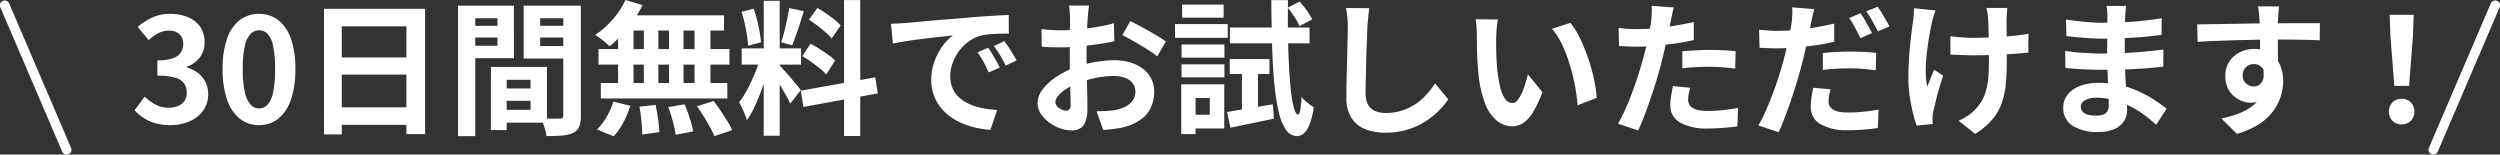 <svg xmlns="http://www.w3.org/2000/svg" width="258.932" height="16.005" viewBox="0 0 258.932 16.005"><rect x="0" y="0" width="258.932" height="16.005" fill="#333333" stroke="none"/><g transform="translate(22.5 -1.711)"><path d="M20307.959,485.433a.5.5,0,0,1-.459-.7l6.4-14.933a.5.5,0,1,1,.918.394l-6.4,14.933A.5.5,0,0,1,20307.959,485.433Z" transform="translate(-20078.428 -467.718)" fill="#fff"/><path d="M-117.255.21a5.539,5.539,0,0,1-1.56-.2,4.49,4.49,0,0,1-1.223-.555,4.755,4.755,0,0,1-.923-.787l1.035-1.4a5.919,5.919,0,0,0,1.118.8,2.747,2.747,0,0,0,1.357.337,2.556,2.556,0,0,0,1-.18,1.45,1.45,0,0,0,.66-.525,1.468,1.468,0,0,0,.232-.84,1.689,1.689,0,0,0-.262-.953,1.656,1.656,0,0,0-.923-.608,6.419,6.419,0,0,0-1.86-.21V-6.5a4.75,4.75,0,0,0,1.6-.217,1.62,1.62,0,0,0,.833-.6,1.579,1.579,0,0,0,.247-.878,1.324,1.324,0,0,0-.39-1.013,1.534,1.534,0,0,0-1.1-.367,2.314,2.314,0,0,0-1.088.262,4.8,4.8,0,0,0-1,.713l-1.14-1.365a6.758,6.758,0,0,1,1.545-.983,4.27,4.27,0,0,1,1.785-.367,4.807,4.807,0,0,1,1.882.345,2.811,2.811,0,0,1,1.267,1,2.781,2.781,0,0,1,.45,1.605,2.515,2.515,0,0,1-.48,1.545,3.012,3.012,0,0,1-1.365.99v.075a3.343,3.343,0,0,1,1.118.532,2.67,2.67,0,0,1,.795.923A2.727,2.727,0,0,1-113.34-3a2.82,2.82,0,0,1-.533,1.725,3.391,3.391,0,0,1-1.425,1.1A4.918,4.918,0,0,1-117.255.21Zm9.18,0a3.142,3.142,0,0,1-1.973-.653,4.19,4.19,0,0,1-1.32-1.95,9.481,9.481,0,0,1-.472-3.218,9.166,9.166,0,0,1,.472-3.173,4.043,4.043,0,0,1,1.32-1.9,3.216,3.216,0,0,1,1.973-.63,3.182,3.182,0,0,1,1.98.637,4.12,4.12,0,0,1,1.313,1.9,9.1,9.1,0,0,1,.473,3.165,9.481,9.481,0,0,1-.473,3.218A4.217,4.217,0,0,1-106.1-.443,3.133,3.133,0,0,1-108.075.21Zm0-1.725a1.194,1.194,0,0,0,.87-.375,2.65,2.65,0,0,0,.585-1.268,11.219,11.219,0,0,0,.21-2.452,10.917,10.917,0,0,0-.21-2.423,2.471,2.471,0,0,0-.585-1.23,1.231,1.231,0,0,0-.87-.353,1.223,1.223,0,0,0-.848.353,2.513,2.513,0,0,0-.607,1.23,10.212,10.212,0,0,0-.225,2.423,10.494,10.494,0,0,0,.225,2.452,2.694,2.694,0,0,0,.607,1.268A1.186,1.186,0,0,0-108.075-1.515Zm6.735-10.32h10.47V1.14h-1.935V-10.02H-99.5V1.17h-1.845Zm1.26,5.04h8.07v1.77h-8.07Zm0,5.16H-92V.18h-8.085Zm16.875-1.95h4.1V-2.31h-4.1Zm-.1-2.235h5.055V-.045H-83.31V-1.38h3.36V-4.485h-3.36Zm-.75,0h1.635V.72H-84.06Zm-2.505-4.26h3.75v1.215h-3.75Zm6.96,0h3.78v1.215h-3.78Zm3.045-2.085h1.815V-.78A3.2,3.2,0,0,1-74.91.36,1.207,1.207,0,0,1-75.525,1a3.268,3.268,0,0,1-1.132.285q-.667.06-1.643.06a3.97,3.97,0,0,0-.12-.6q-.09-.33-.21-.667A3.742,3.742,0,0,0-78.885-.5q.4.03.8.037t.72,0q.323-.007.443-.007a.406.406,0,0,0,.285-.075.379.379,0,0,0,.075-.27Zm-9.87,0h4.755V-6.72H-86.43V-8.01h3.06v-2.85h-3.06Zm10.83,0v1.305h-3.36v2.88h3.36v1.29h-5.07v-5.475Zm-11.865,0h1.785V1.35h-1.785Zm17.34-.585,1.77.525a12.3,12.3,0,0,1-.96,1.62,12.843,12.843,0,0,1-1.192,1.47A13.044,13.044,0,0,1-71.775-7.95a3.316,3.316,0,0,0-.42-.405q-.27-.225-.555-.435t-.5-.345a8.861,8.861,0,0,0,1.8-1.59A8.18,8.18,0,0,0-70.125-12.75Zm-.12,1.59H-59.91v1.575H-70.68Zm-2.67,3.495h13.56V-6.06h-13.56Zm.24,3.51h13.1V-2.55h-13.1Zm4.455-6.45h1.5v7.29h-1.5Zm-2.67,0h1.6V-3.3h-1.6Zm5.28,0h1.5V-3.3h-1.5Zm2.64,0h1.65V-3.3h-1.65Zm-5.7,8.9,1.665-.18q.15.675.263,1.47A12.248,12.248,0,0,1-66.615.93l-1.77.255q0-.36-.037-.855t-.1-1.035Q-68.58-1.245-68.67-1.71Zm2.985.045,1.68-.285q.2.435.375.945t.315.99a7.41,7.41,0,0,1,.195.87l-1.8.345a11.241,11.241,0,0,0-.293-1.365Q-65.43-.975-65.685-1.665Zm2.97-.09,1.725-.54q.36.465.72,1t.69,1.073a7.341,7.341,0,0,1,.51.953l-1.845.615a9.791,9.791,0,0,0-.458-.945q-.292-.54-.645-1.1T-62.715-1.755Zm-8.655-.48,1.74.435a9.507,9.507,0,0,1-.7,1.71A6.776,6.776,0,0,1-71.34,1.365L-73.065.66A5.673,5.673,0,0,0-72.09-.615,7.723,7.723,0,0,0-71.37-2.235Zm15.57-10.44h1.65V1.305H-55.8ZM-58.08-7.74h6.15v1.68h-6.15Zm1.95.885,1.005.495q-.2.75-.45,1.583t-.57,1.658q-.315.825-.66,1.553A8.07,8.07,0,0,1-57.54-.3a4.677,4.677,0,0,0-.217-.623q-.143-.338-.3-.668t-.292-.57a8.261,8.261,0,0,0,.878-1.372q.427-.818.787-1.695A12.835,12.835,0,0,0-56.13-6.855Zm1.965.87q.12.12.353.375t.517.577q.285.323.548.645t.48.578a4.634,4.634,0,0,1,.307.39l-1.095,1.41q-.15-.33-.39-.773T-53.97-3.7q-.285-.473-.555-.892t-.465-.69ZM-58.1-11.52l1.26-.33a12.063,12.063,0,0,1,.353,1.17q.157.63.263,1.23t.15,1.08l-1.35.36A8.644,8.644,0,0,0-57.533-9.1q-.1-.607-.24-1.245A12.028,12.028,0,0,0-58.1-11.52Zm4.935-.4,1.515.33q-.18.615-.39,1.26t-.42,1.237q-.21.593-.39,1.043l-1.14-.33q.165-.48.322-1.1t.292-1.267Q-53.235-11.4-53.16-11.925Zm5.685-.825h1.68V1.335h-1.68ZM-51.96-3.36l7.71-1.38.27,1.665-7.71,1.4Zm.84-7.35.885-1.215q.42.24.877.555t.87.645a4.673,4.673,0,0,1,.653.615l-.93,1.35a4.307,4.307,0,0,0-.623-.645q-.4-.345-.847-.69T-51.12-10.71ZM-51.8-6.93l.84-1.29a10.127,10.127,0,0,1,.93.532q.48.308.915.615a4.752,4.752,0,0,1,.705.593l-.915,1.44a4.794,4.794,0,0,0-.66-.622q-.42-.337-.892-.675A10.5,10.5,0,0,0-51.8-6.93Zm9.18-3.36q.45-.015.855-.037t.615-.038q.465-.03,1.147-.1t1.53-.142q.847-.075,1.808-.15t1.995-.165q.78-.075,1.552-.127t1.47-.09q.7-.038,1.222-.053l.015,1.92q-.4,0-.93.015t-1.043.052a5.189,5.189,0,0,0-.923.143,3.766,3.766,0,0,0-1.26.608,4.708,4.708,0,0,0-1.013,1.005A4.828,4.828,0,0,0-36.24-6.2a3.943,3.943,0,0,0-.24,1.343,3.037,3.037,0,0,0,.263,1.3,2.855,2.855,0,0,0,.72.96,4.037,4.037,0,0,0,1.072.66,6.412,6.412,0,0,0,1.328.4,11.586,11.586,0,0,0,1.477.18l-.7,2.055a9.336,9.336,0,0,1-1.837-.3,7.769,7.769,0,0,1-1.673-.66A5.367,5.367,0,0,1-37.193-1.3a4.685,4.685,0,0,1-.915-1.4,4.431,4.431,0,0,1-.337-1.763A5.55,5.55,0,0,1-38.1-6.443a6.345,6.345,0,0,1,.862-1.59A5.2,5.2,0,0,1-36.21-9.09q-.42.06-1.013.12t-1.275.143q-.682.083-1.388.172t-1.357.2q-.653.112-1.178.217ZM-32.55-7.8q.2.27.413.638t.427.735q.21.367.36.668l-1.14.51q-.285-.63-.548-1.11a9.03,9.03,0,0,0-.623-.975Zm1.68-.69q.195.27.427.623t.458.72q.225.368.375.653l-1.125.54q-.3-.6-.577-1.065a10.56,10.56,0,0,0-.653-.96Zm8.76-3.69q-.015.12-.045.368t-.052.495q-.023.247-.038.443-.03.435-.052.952t-.038,1.065q-.015.548-.023,1.1t-.007,1.08q0,.615.015,1.357t.038,1.47q.023.728.03,1.327t.007.93a4.043,4.043,0,0,1-.2,1.44,1.319,1.319,0,0,1-.577.713,1.8,1.8,0,0,1-.87.2A3.473,3.473,0,0,1-25.08.548,4.436,4.436,0,0,1-26.228-.06a3.478,3.478,0,0,1-.87-.908,2.007,2.007,0,0,1-.337-1.118,2.343,2.343,0,0,1,.548-1.432A5.94,5.94,0,0,1-25.433-4.83a8.577,8.577,0,0,1,1.957-.96,10.885,10.885,0,0,1,2.07-.548,12.121,12.121,0,0,1,1.92-.173,5.436,5.436,0,0,1,2.085.383A3.467,3.467,0,0,1-15.915-5.01a2.853,2.853,0,0,1,.555,1.77,3.873,3.873,0,0,1-.33,1.6A3.184,3.184,0,0,1-16.748-.368a5.514,5.514,0,0,1-1.927.833q-.51.1-1.012.158t-.953.082l-.69-1.935q.51,0,.983-.023a8.3,8.3,0,0,0,.863-.082,4.518,4.518,0,0,0,1.11-.36,2.05,2.05,0,0,0,.78-.63,1.533,1.533,0,0,0,.285-.93,1.383,1.383,0,0,0-.278-.87,1.764,1.764,0,0,0-.772-.555,3.14,3.14,0,0,0-1.155-.2,9.661,9.661,0,0,0-1.913.2,11.161,11.161,0,0,0-1.852.54,6.552,6.552,0,0,0-1.185.593,3.594,3.594,0,0,0-.825.7,1.1,1.1,0,0,0-.3.69.57.57,0,0,0,.113.337,1.112,1.112,0,0,0,.292.278,1.7,1.7,0,0,0,.368.188.979.979,0,0,0,.323.067.482.482,0,0,0,.345-.127.7.7,0,0,0,.135-.5q0-.4-.023-1.162t-.045-1.688q-.023-.93-.023-1.845,0-.63.007-1.275t.008-1.23q0-.585.007-1.035t.007-.7q0-.165-.015-.42t-.038-.517a2.693,2.693,0,0,0-.052-.382Zm4.275,1.62q.57.27,1.282.66t1.365.773a10.277,10.277,0,0,1,1.043.682l-.9,1.53a7.9,7.9,0,0,0-.743-.54q-.457-.3-.99-.615t-1.028-.592q-.495-.278-.855-.443Zm-9.195.825q.66.075,1.163.1t.907.023q.585,0,1.29-.052t1.44-.15q.735-.1,1.433-.233t1.267-.3l.045,1.86q-.63.15-1.365.263t-1.478.2q-.743.09-1.41.135t-1.163.045q-.75,0-1.23-.015T-27-7.92Zm19.215,8.58,2.175-.36q1.26-.21,2.565-.435l.12,1.485Q-4.125-.21-5.3.03T-7.455.48ZM-7.53-6.63h4.11v1.545H-7.53Zm.015-3.27H.735v1.635h-8.25Zm5.985-2.055,1.23-.63a9.955,9.955,0,0,1,.75.923A5.281,5.281,0,0,1,1-10.74l-1.305.7a5.785,5.785,0,0,0-.517-.945A10.719,10.719,0,0,0-1.53-11.955ZM-6.27-6.03h1.665V-.99L-6.27-.675Zm3.045-6.705H-1.5q-.03,1.965,0,3.727t.113,3.24q.082,1.478.21,2.565A10.4,10.4,0,0,0-.87-1.515q.18.6.405.63.15,0,.24-.48A10.8,10.8,0,0,0-.09-2.715a1.942,1.942,0,0,0,.383.42q.247.21.495.39t.382.27A7.672,7.672,0,0,1,.682.255a2.111,2.111,0,0,1-.615.87A1.077,1.077,0,0,1-.54,1.35,1.428,1.428,0,0,1-1.7.7,5.262,5.262,0,0,1-2.453-1.14,21.031,21.031,0,0,1-2.91-4.05q-.165-1.71-.233-3.9T-3.225-12.735Zm-9.3,4.59h4.44V-6.78h-4.44Zm.06-4.125h4.3v1.35h-4.3Zm-.06,6.18h4.44v1.35h-4.44Zm-.675-4.17h5.46v1.425H-13.2Zm1.455,6.24H-8.1V.555h-3.645V-.87H-9.6V-2.6h-2.145Zm-.81,0h1.485V1.14h-1.485ZM6.915-11.9q-.06.465-.113,1.005T6.72-9.9q-.015.615-.052,1.493T6.607-6.57q-.023.96-.045,1.89T6.54-3.06a2.227,2.227,0,0,0,.278,1.193,1.541,1.541,0,0,0,.743.63,2.787,2.787,0,0,0,1.05.188A5.485,5.485,0,0,0,10.3-1.3a5.617,5.617,0,0,0,1.4-.668,6.043,6.043,0,0,0,1.132-.975,9.646,9.646,0,0,0,.908-1.17L15.1-2.46a8.109,8.109,0,0,1-.945,1.14A8.186,8.186,0,0,1,12.772-.2,7.439,7.439,0,0,1,10.92.66,7.729,7.729,0,0,1,8.595.99,5.477,5.477,0,0,1,6.457.608,2.986,2.986,0,0,1,5.047-.578a3.862,3.862,0,0,1-.5-2.077q0-.615.015-1.4T4.6-5.7q.03-.855.045-1.673T4.68-8.85q.015-.66.015-1.05,0-.54-.045-1.057a6.886,6.886,0,0,0-.15-.967Zm13.335,1.17a5.694,5.694,0,0,0-.1.615q-.037.345-.06.675t-.022.54q-.015.5-.008,1.02t.03,1.072q.023.548.067,1.088a14.424,14.424,0,0,0,.3,1.9,3.838,3.838,0,0,0,.51,1.283.937.937,0,0,0,.8.457.687.687,0,0,0,.5-.285,2.948,2.948,0,0,0,.45-.743,8.815,8.815,0,0,0,.36-.968q.157-.51.278-.96l1.5,1.83a11.851,11.851,0,0,1-.983,2.078A3.524,3.524,0,0,1,22.86-.008,2.068,2.068,0,0,1,21.72.33a2.538,2.538,0,0,1-1.538-.54,4.1,4.1,0,0,1-1.238-1.748,11.536,11.536,0,0,1-.72-3.218q-.075-.69-.112-1.455t-.045-1.455q-.008-.69-.007-1.14,0-.315-.03-.75a7.666,7.666,0,0,0-.09-.78Zm7.5.345a7.454,7.454,0,0,1,.81,1.245,15.272,15.272,0,0,1,.72,1.575q.33.84.585,1.717t.413,1.71a12.7,12.7,0,0,1,.2,1.523l-1.98.765q-.075-.915-.27-2A19.615,19.615,0,0,0,27.7-6.015a15.172,15.172,0,0,0-.787-2.07,7.17,7.17,0,0,0-1.073-1.68Zm10.71-1.59q-.09.3-.18.735t-.135.675q-.1.51-.262,1.245t-.345,1.56q-.187.825-.382,1.575-.2.8-.48,1.718t-.608,1.875q-.323.952-.652,1.815T34.77.765L32.685.06q.33-.57.705-1.387t.728-1.763q.352-.945.653-1.875t.51-1.725q.15-.525.285-1.08t.24-1.08q.1-.525.188-.983t.127-.8q.045-.42.06-.84a4.622,4.622,0,0,0-.015-.675ZM34.635-9.735q.915,0,1.9-.09t2-.255q1.005-.165,1.995-.39V-8.6q-.93.21-1.98.36T36.48-8q-1.02.083-1.875.083-.54,0-.975-.023t-.84-.037l-.045-1.875q.585.06,1.005.09T34.635-9.735Zm4.71,2.3q.63-.06,1.395-.1t1.485-.045q.645,0,1.313.03t1.327.105l-.045,1.8q-.555-.075-1.222-.128T42.24-5.835q-.765,0-1.478.037t-1.417.128Zm.81,3.78a6.542,6.542,0,0,0-.15.653,3.439,3.439,0,0,0-.06.592.992.992,0,0,0,.1.45,1,1,0,0,0,.33.368A1.772,1.772,0,0,0,41-1.35a4.622,4.622,0,0,0,1,.09,14.469,14.469,0,0,0,1.537-.082q.772-.082,1.583-.232L45.045.345q-.63.075-1.395.143T41.985.555A5.493,5.493,0,0,1,39.1-.068a1.966,1.966,0,0,1-1-1.763,6.118,6.118,0,0,1,.09-1.035q.09-.525.18-.975ZM53.01-11.805q-.09.315-.187.743t-.142.682q-.105.51-.263,1.245T52.08-7.583Q51.9-6.765,51.7-6q-.21.78-.487,1.71t-.6,1.875Q50.3-1.47,49.965-.6T49.32.945l-2.1-.7a12.725,12.725,0,0,0,.713-1.4q.367-.825.728-1.763t.66-1.875q.3-.937.51-1.717.135-.54.27-1.1t.248-1.08q.113-.525.195-.983t.127-.787q.045-.42.06-.84a4.885,4.885,0,0,0-.015-.69Zm-3.825,2.25q.915,0,1.905-.09t1.995-.263q1.005-.172,1.995-.4V-8.43q-.93.225-1.98.375t-2.07.232q-1.02.082-1.875.082-.54,0-.975-.023T47.34-7.8l-.045-1.875q.585.06,1.005.09T49.185-9.555Zm4.71,2.3q.63-.075,1.4-.113t1.485-.037q.645,0,1.312.03t1.328.105l-.045,1.8q-.555-.075-1.222-.135T56.79-5.67q-.78,0-1.485.037t-1.41.128ZM54.7-3.5a6.381,6.381,0,0,0-.15.66,3.506,3.506,0,0,0-.06.585,1.025,1.025,0,0,0,.1.465,1,1,0,0,0,.33.368,1.685,1.685,0,0,0,.622.24,5.029,5.029,0,0,0,1,.082q.75,0,1.53-.075t1.59-.225L59.595.51q-.63.09-1.4.157T56.535.735a5.439,5.439,0,0,1-2.888-.63,1.971,1.971,0,0,1-1-1.755,6.754,6.754,0,0,1,.083-1.05q.083-.525.173-.96Zm3.1-7.875q.2.27.413.645t.428.75q.21.375.345.66l-1.2.525q-.15-.315-.345-.69t-.4-.75a5.16,5.16,0,0,0-.42-.645Zm1.77-.675a6.139,6.139,0,0,1,.435.653l.442.75a6.367,6.367,0,0,1,.338.637l-1.185.51q-.24-.48-.57-1.065a9.3,9.3,0,0,0-.645-1.005Zm13.44.12q-.03.24-.045.5t-.03.517q-.015.21-.007.637t.007.96v1.08q0,.547.007,1.012t.007.72q0,1.335-.1,2.423a8.213,8.213,0,0,1-.42,2,5.454,5.454,0,0,1-.975,1.7,7.722,7.722,0,0,1-1.777,1.5L67.965-.24a6.014,6.014,0,0,0,.93-.518,3.973,3.973,0,0,0,.81-.683,4.384,4.384,0,0,0,.7-.945,4.847,4.847,0,0,0,.428-1.095,7.325,7.325,0,0,0,.21-1.335q.052-.735.052-1.7V-7.53q0-.615-.015-1.275t-.03-1.222q-.015-.562-.045-.863a4.429,4.429,0,0,0-.068-.57q-.052-.285-.1-.465ZM67.11-9q.36.045.735.082t.757.06q.382.023.772.023.975,0,2.04-.045t2.055-.143q.99-.1,1.725-.233l-.015,1.95q-.705.075-1.665.142T71.5-7.058q-1.057.038-2.077.037-.315,0-.72-.015l-.81-.03-.78-.03Zm-1.545-2.67q-.09.27-.2.623t-.165.593q-.135.615-.285,1.477t-.255,1.792a16.24,16.24,0,0,0-.105,1.823,7.5,7.5,0,0,0,.15,1.583q.15-.345.345-.833t.375-.908l.93.6q-.21.645-.412,1.327T65.6-2.3q-.15.607-.255,1.042a2.406,2.406,0,0,0-.067.383q-.022.218-.022.353,0,.1.007.285t.022.33L63.615.255q-.165-.45-.368-1.238a17.28,17.28,0,0,1-.345-1.74,12.71,12.71,0,0,1-.143-1.882q0-1.23.083-2.37t.2-2.077q.12-.937.195-1.538a4.616,4.616,0,0,0,.075-.668q.015-.352.03-.637Zm19.74-.465q-.03.225-.052.5t-.038.563q-.015.3-.03.8t-.015,1.1v2.25q0,.63.03,1.4t.083,1.56q.052.787.09,1.47T85.41-1.35A2.09,2.09,0,0,1,85.08-.2,2.23,2.23,0,0,1,84.1.615a3.936,3.936,0,0,1-1.642.3,4.7,4.7,0,0,1-2.73-.66,2.134,2.134,0,0,1-.93-1.845,2.145,2.145,0,0,1,.442-1.343,2.908,2.908,0,0,1,1.275-.907A5.389,5.389,0,0,1,82.5-4.17a9.664,9.664,0,0,1,2.3.263,10.227,10.227,0,0,1,1.957.683,12.107,12.107,0,0,1,1.575.885q.69.465,1.17.84L88.425.18A13.258,13.258,0,0,0,87.217-.825a10.493,10.493,0,0,0-1.455-.9A8.931,8.931,0,0,0,84.1-2.378a6.794,6.794,0,0,0-1.853-.248,2.262,2.262,0,0,0-1.207.27.778.778,0,0,0-.427.66.736.736,0,0,0,.18.5,1.088,1.088,0,0,0,.525.315,3.04,3.04,0,0,0,.87.105,2.387,2.387,0,0,0,.7-.09.835.835,0,0,0,.457-.33,1.181,1.181,0,0,0,.165-.675q0-.33-.022-.945T83.43-4.178q-.03-.742-.06-1.463t-.03-1.275q0-.54.007-1.133t.007-1.177q0-.585.007-1.073t.007-.8q0-.21-.022-.517a3.873,3.873,0,0,0-.067-.517Zm-6.225,1.41q.4.06.9.12t1.013.113q.517.053.982.075t.81.023q1.53,0,3.053-.1t3.157-.368L88.98-9.135q-.765.1-1.77.195T85.073-8.8q-1.133.053-2.273.053-.465,0-1.147-.038t-1.357-.105q-.675-.067-1.17-.127ZM79-7.485q.36.06.855.12t1.012.09q.518.03.982.052t.765.023q1.4,0,2.528-.06t2.122-.15q.99-.09,1.905-.21L89.16-5.85q-.78.09-1.507.15T86.167-5.6q-.757.045-1.627.06t-1.95.015q-.435,0-1.08-.022T80.2-5.61q-.667-.045-1.178-.105Zm22.14-4.605q-.015.12-.037.383t-.037.525q-.015.263-.03.383-.015.3-.015.8V-8.88q0,.615.007,1.237t.015,1.17q.007.548.007.907L99.18-6.2V-7.988q0-.562-.007-1.118T99.15-10.11q-.015-.45-.03-.675-.03-.465-.075-.817t-.075-.488ZM92.67-10.23q.66,0,1.5-.015l1.755-.03,1.8-.03q.885-.015,1.665-.023t1.35-.007q.57,0,1.245-.008t1.335-.007h2.055l-.015,1.77q-.705-.03-1.86-.052t-2.82-.023q-1.02,0-2.07.023t-2.085.052q-1.035.03-2,.067t-1.815.1Zm8.115,4.44a6.076,6.076,0,0,1-.292,2.04,2.465,2.465,0,0,1-.878,1.222,2.462,2.462,0,0,1-1.455.413,2.394,2.394,0,0,1-.877-.18,2.848,2.848,0,0,1-.848-.525,2.519,2.519,0,0,1-.622-.855,2.871,2.871,0,0,1-.232-1.2,2.649,2.649,0,0,1,.4-1.477,2.809,2.809,0,0,1,1.087-.975A3.236,3.236,0,0,1,98.58-7.68a2.936,2.936,0,0,1,1.658.443,2.755,2.755,0,0,1,1,1.192,4.087,4.087,0,0,1,.338,1.7,5.288,5.288,0,0,1-.24,1.53,5.235,5.235,0,0,1-.787,1.553A5.651,5.651,0,0,1,99.082.105a8.122,8.122,0,0,1-2.3,1.005L95.175-.48A11.313,11.313,0,0,0,96.96-.99a5.658,5.658,0,0,0,1.448-.8,3.394,3.394,0,0,0,.975-1.185,3.755,3.755,0,0,0,.353-1.7,1.486,1.486,0,0,0-.353-1.08,1.144,1.144,0,0,0-.848-.36,1.227,1.227,0,0,0-.555.135,1.058,1.058,0,0,0-.435.4,1.243,1.243,0,0,0-.165.66,1.031,1.031,0,0,0,.353.818,1.187,1.187,0,0,0,.8.308.984.984,0,0,0,.638-.225,1.185,1.185,0,0,0,.368-.75,3.437,3.437,0,0,0-.15-1.41Zm12.3,1.935-.4-5.13L112.6-11.22h2.49l-.075,2.235-.4,5.13Zm.765,3.99A1.281,1.281,0,0,1,112.9-.24a1.281,1.281,0,0,1-.375-.945,1.3,1.3,0,0,1,.375-.96,1.281,1.281,0,0,1,.945-.375,1.281,1.281,0,0,1,.945.375,1.3,1.3,0,0,1,.375.96,1.281,1.281,0,0,1-.375.945A1.281,1.281,0,0,1,113.85.135Z" transform="translate(112.4 14.461)" fill="#fff"/><path d="M20314.359,485.433a.5.5,0,0,1-.459-.3l-6.4-14.933a.5.5,0,1,1,.918-.394l6.4,14.933a.5.5,0,0,1-.459.7Z" transform="translate(-20329.959 -467.718)" fill="#fff"/></g></svg>